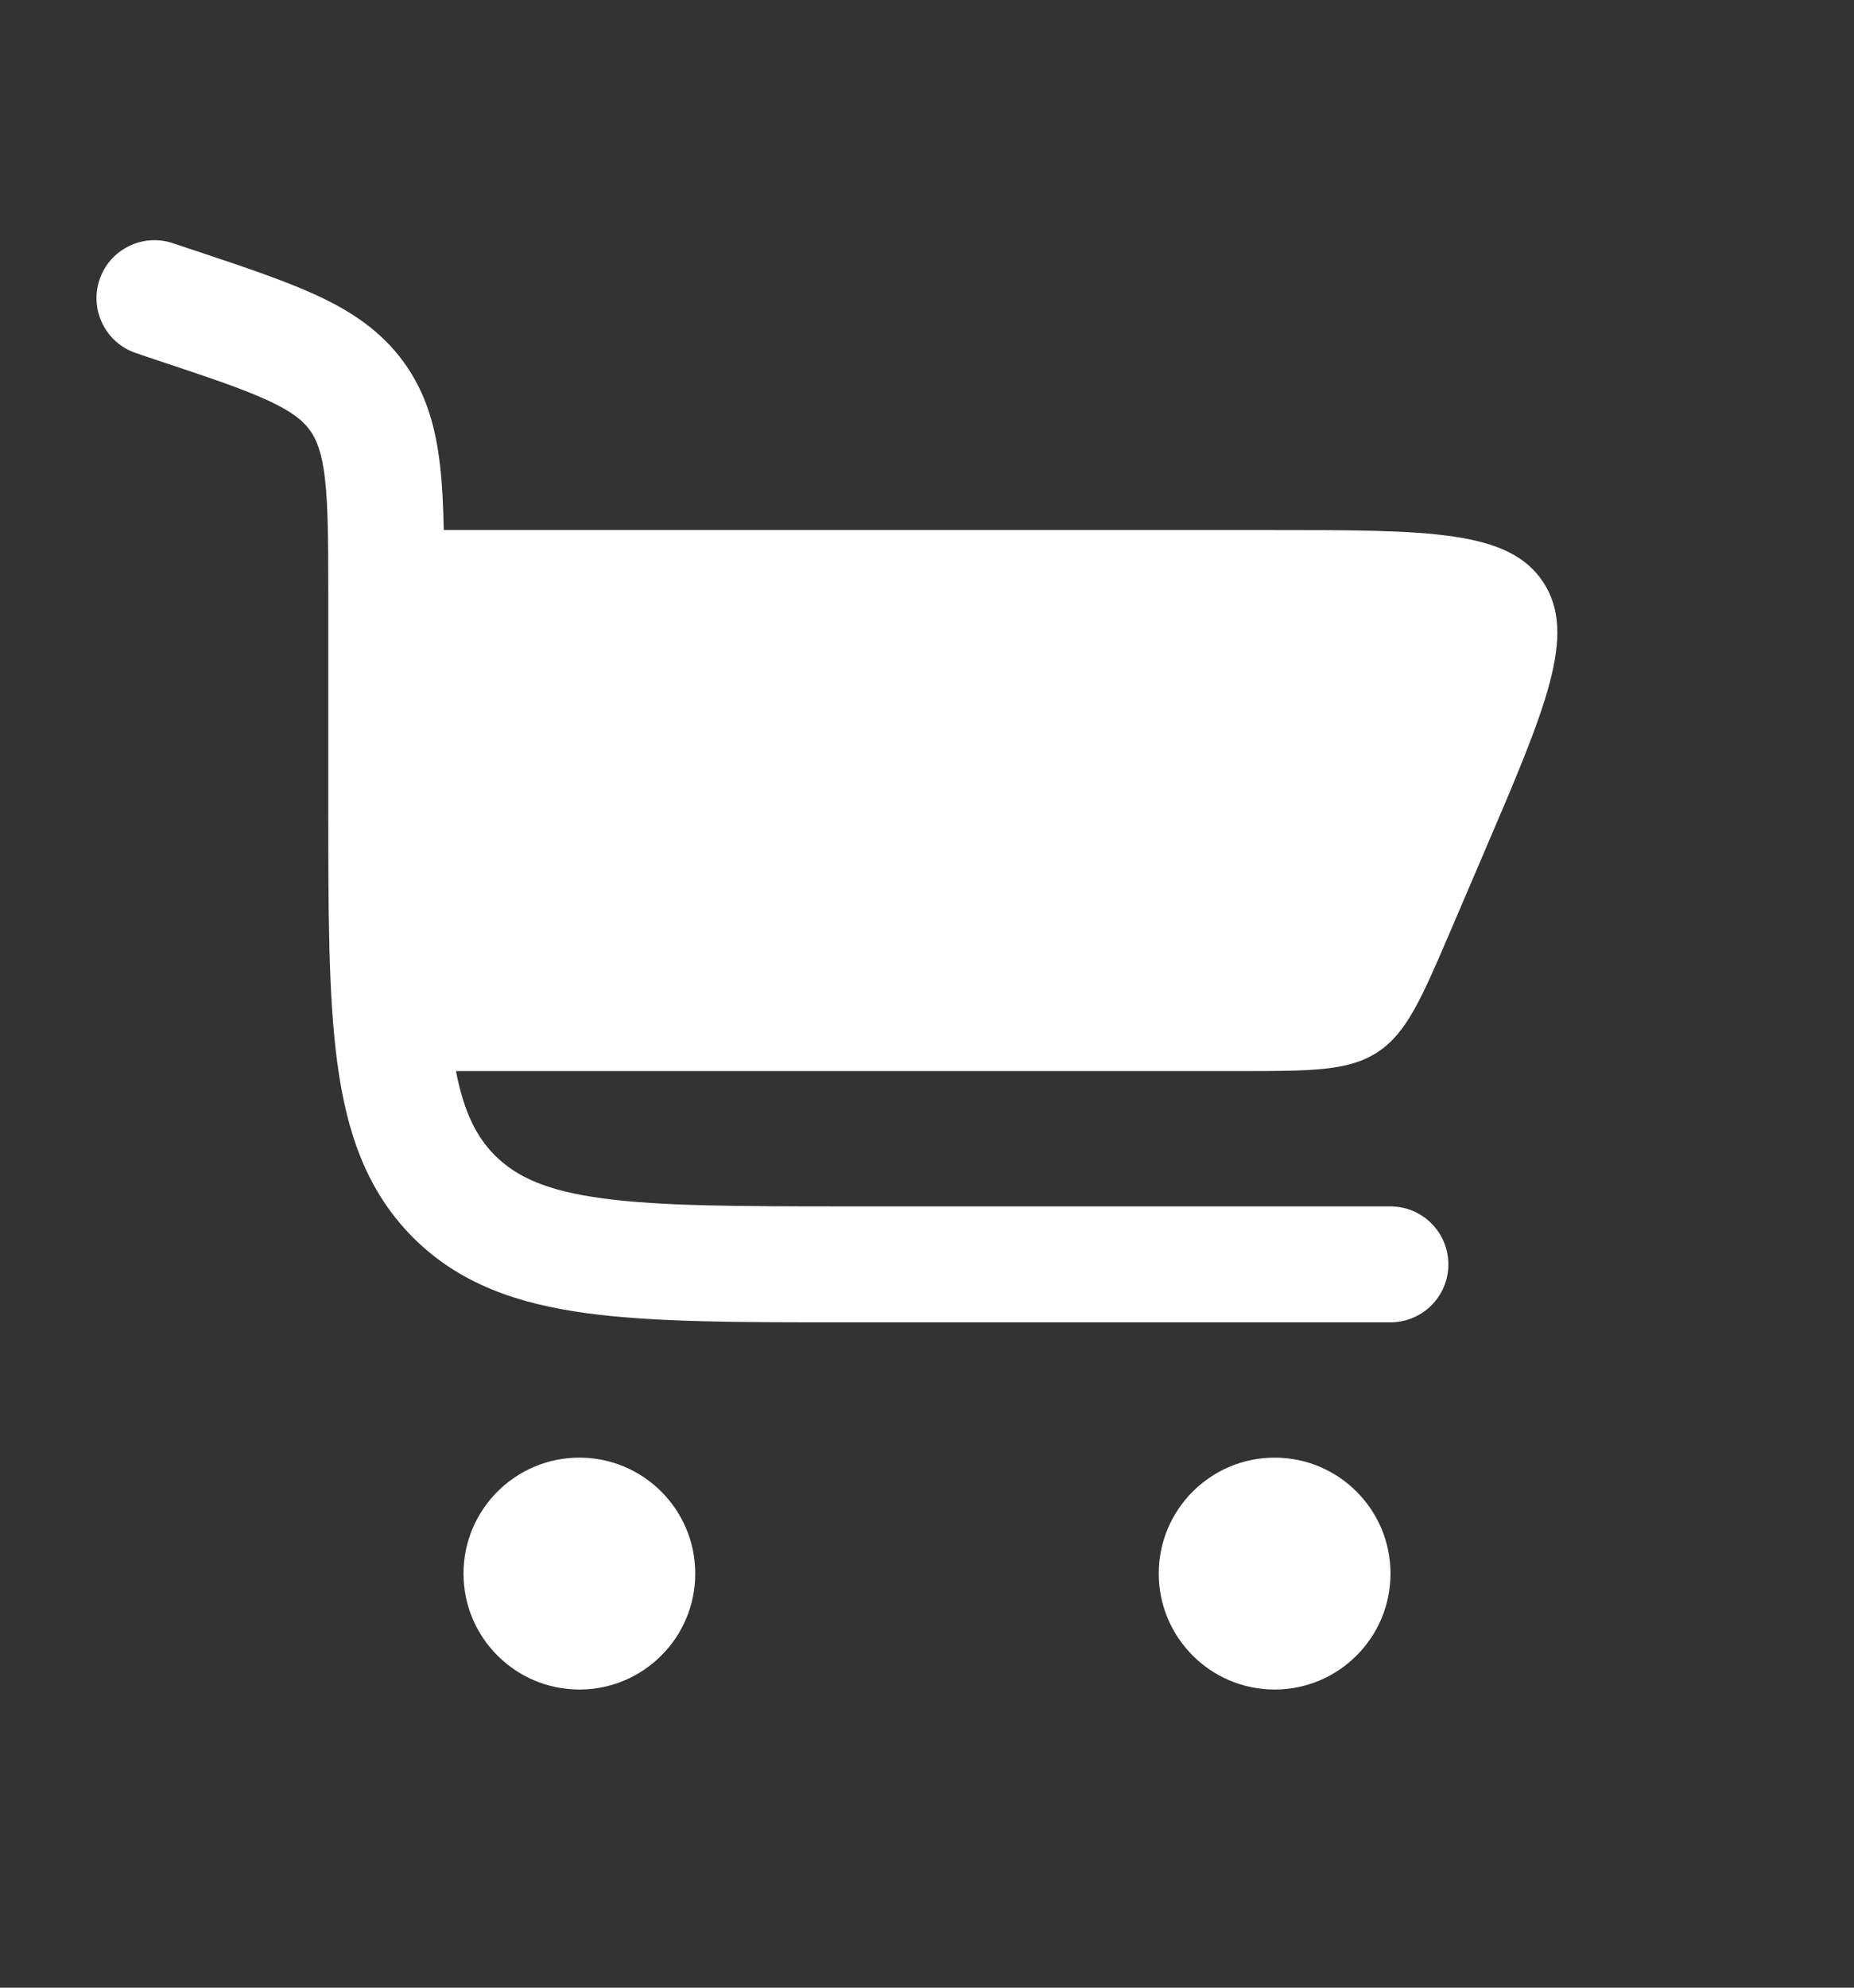 <svg width="14" height="15" viewBox="0 0 14 15" fill="none" xmlns="http://www.w3.org/2000/svg">
<rect x="0" y="0" width="14" height="15" fill="#333333" stroke="none"/>
<g id="cart-large-2-svgrepo-com 1">
<path id="Vector" d="M1.304 1.835C1.075 1.759 0.827 1.883 0.751 2.112C0.675 2.341 0.799 2.589 1.028 2.665L1.182 2.717C1.577 2.848 1.838 2.936 2.03 3.025C2.212 3.11 2.291 3.178 2.341 3.248C2.391 3.318 2.431 3.414 2.454 3.614C2.478 3.824 2.479 4.099 2.479 4.515V6.074C2.479 6.872 2.479 7.515 2.547 8.02C2.617 8.545 2.768 8.987 3.119 9.339C3.47 9.69 3.913 9.841 4.438 9.911C4.943 9.979 5.586 9.979 6.384 9.979H10.499C10.741 9.979 10.937 9.783 10.937 9.542C10.937 9.3 10.741 9.104 10.499 9.104H6.416C5.579 9.104 4.995 9.103 4.554 9.044C4.126 8.987 3.9 8.881 3.738 8.72C3.601 8.583 3.504 8.398 3.443 8.083H9.346C9.905 8.083 10.185 8.083 10.404 7.939C10.623 7.794 10.734 7.537 10.954 7.023L11.204 6.439C11.676 5.338 11.912 4.787 11.653 4.393C11.394 4 10.794 4 9.596 4H3.351C3.347 3.821 3.34 3.659 3.323 3.514C3.291 3.231 3.221 2.972 3.051 2.736C2.881 2.501 2.657 2.352 2.399 2.232C2.156 2.119 1.847 2.016 1.482 1.894L1.304 1.835Z" fill="white"/>
<path id="Vector_2" d="M4.375 11C4.858 11 5.25 11.392 5.25 11.875C5.25 12.358 4.858 12.75 4.375 12.75C3.892 12.75 3.5 12.358 3.5 11.875C3.5 11.392 3.892 11 4.375 11Z" fill="white"/>
<path id="Vector_3" d="M9.625 11C10.108 11 10.5 11.392 10.5 11.875C10.5 12.358 10.108 12.75 9.625 12.75C9.142 12.75 8.75 12.358 8.75 11.875C8.75 11.392 9.142 11 9.625 11Z" fill="white"/>
</g>
</svg>
